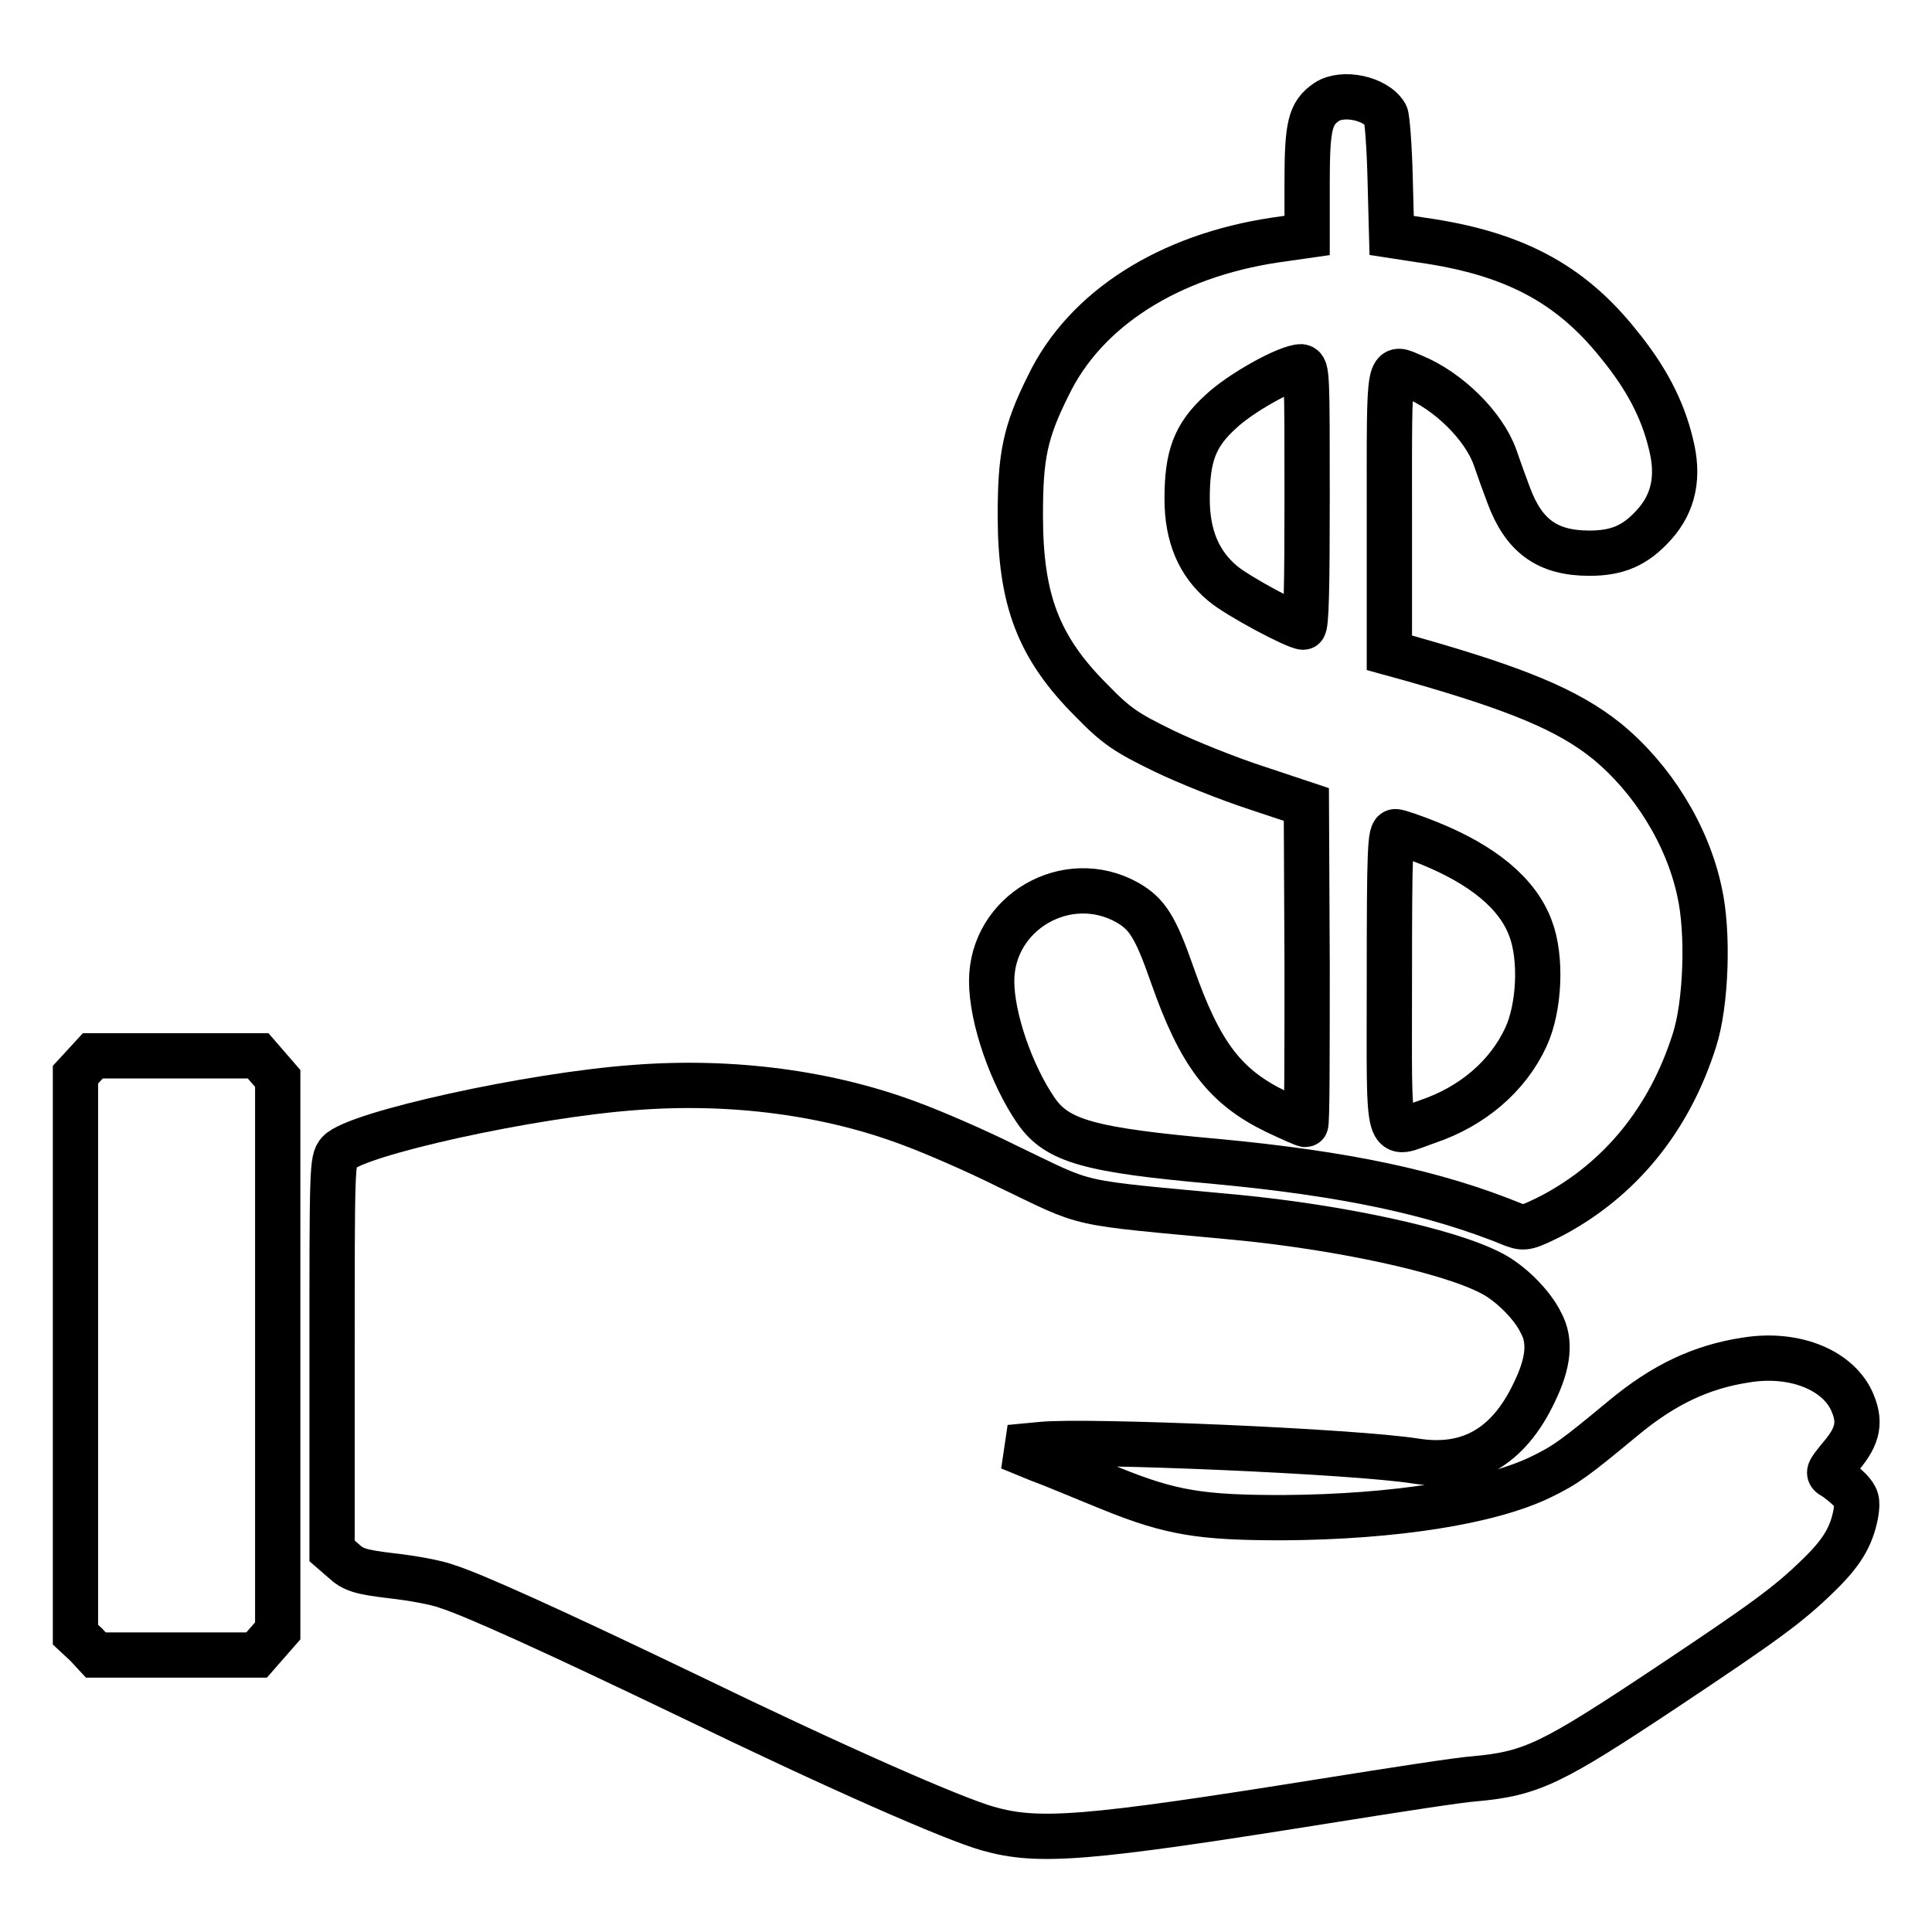 <?xml version="1.0" encoding="utf-8"?>
<!-- Svg Vector Icons : http://www.onlinewebfonts.com/icon -->
<!DOCTYPE svg PUBLIC "-//W3C//DTD SVG 1.1//EN" "http://www.w3.org/Graphics/SVG/1.1/DTD/svg11.dtd">
<svg version="1.1" xmlns="http://www.w3.org/2000/svg" xmlns:xlink="http://www.w3.org/1999/xlink" x="0px" y="0px" viewBox="0 0 256 256" enable-background="new 0 0 256 256" xml:space="preserve">
<g><g><g><path stroke-width="6" fill-opacity="0" stroke="#000000"  d="M175.8,13.5c-2.2,1.5-2.6,3.1-2.6,10.7v7l-4.2,0.6c-14.1,2.1-25.2,9.1-30.1,19.3c-3.1,6.2-3.7,9.4-3.7,17.2c0,11.2,2.4,17.5,9.4,24.5c3.4,3.5,4.7,4.3,9.6,6.7c3.1,1.5,8.6,3.7,12.3,4.9l6.6,2.2l0.1,21.2c0,11.7,0,21.2-0.2,21.2c-0.2,0-2-0.8-3.9-1.7c-6.8-3.3-10.1-7.6-13.8-18.2c-2.2-6.3-3.3-8-5.9-9.5c-8-4.5-18,1.3-18,10.4c0,4.9,2.6,12.4,5.9,17.2c2.8,4,7,5.2,23.9,6.7c17,1.6,28.9,4.1,39.4,8.4c1.4,0.5,1.8,0.4,5-1.2c9.1-4.8,15.6-12.8,18.9-23.2c1.6-4.9,1.9-14.4,0.7-19.7c-1.6-7.6-6.3-15.1-12.3-20c-5.1-4.1-11.8-6.9-25.9-10.9l-2.9-0.8V67.9c0-20.7-0.2-19.4,3.2-18c4.6,1.9,9.3,6.5,10.8,10.7c0.4,1.2,1.2,3.4,1.8,5c2,5.4,5.1,7.7,10.7,7.7c3.7,0,6.1-1,8.6-3.8c2.6-2.9,3.3-6.4,2.2-10.7c-1.1-4.6-3.3-8.8-7-13.3c-6.4-8-14-12-26.1-13.7l-3.9-0.6l-0.2-7.6c-0.1-4.2-0.4-8-0.6-8.4C182.3,13,177.9,12.1,175.8,13.5z M173.2,65.9c0,11.7-0.1,17.2-0.5,17.2c-1,0-8.7-4.1-10.7-5.8c-3.1-2.6-4.7-6.2-4.7-11.2c0-5.6,1-8.4,4.4-11.5c2.6-2.5,8.9-6,10.7-6C173.2,48.7,173.2,49.7,173.2,65.9z M189.3,111.7c7.2,2.9,11.8,6.7,13.5,11.3c1.5,3.9,1.2,10.5-0.6,14.4c-2.4,5.2-7.1,9.2-13,11.2c-5.6,1.9-5.1,3.9-5.1-18.7c0-17.6,0.1-19.7,0.8-19.7C185.3,110.2,187.3,110.9,189.3,111.7z"/><path stroke-width="6" fill-opacity="0" stroke="#000000"  d="M11.2,141.1l-1.2,1.3v37.1v37.1l1.4,1.3l1.3,1.4h10.6H34l1.4-1.6l1.4-1.6v-36.6v-36.6l-1.3-1.5l-1.3-1.5H23.3h-11L11.2,141.1z"/><path stroke-width="6" fill-opacity="0" stroke="#000000"  d="M84.1,144.1c-13.8,1-36.9,6.1-39.2,8.6c-0.9,1-0.9,2.1-0.9,26.9v25.9l1.5,1.3c1.3,1.2,2.2,1.5,6.4,2c2.7,0.3,6,0.9,7.3,1.4c3.5,1.1,14.1,5.9,31.8,14.4c20,9.7,35.3,16.4,39.9,17.7c6.7,1.9,13,1.4,44.3-3.6c9.4-1.5,18.4-2.9,20.2-3c7.6-0.7,10.2-2,25.4-12.1c12.9-8.6,16.1-10.9,20.1-14.8c3.1-3,4.4-5.1,5-8.2c0.3-1.8,0.1-2.2-0.8-3.2c-0.6-0.6-1.6-1.4-2.1-1.7c-0.9-0.5-0.8-0.6,0.9-2.7c2.4-2.8,2.7-4.7,1.4-7.5c-2-4.1-7.7-6.3-13.9-5.3c-6,0.9-11,3.3-16.3,7.7c-6.4,5.3-7.6,6.2-10.9,7.8c-6.8,3.3-19.4,5.3-34.2,5.4c-10.8,0-14.8-0.6-22.9-3.9c-3-1.2-7.2-3-9.4-3.8l-3.9-1.6l4.2-0.4c6-0.6,41.4,0.9,49.6,2.2c7.1,1.1,12.3-1.9,15.7-9.1c1.9-3.9,2.2-6.8,0.9-9.2c-1.2-2.5-4.2-5.4-6.6-6.6c-5.7-3-20.2-6.1-33.8-7.4c-22.3-2.1-19.1-1.4-30.4-6.8c-4.2-2.1-9.8-4.5-12.5-5.5C109.9,144.8,97,143.1,84.1,144.1z"/></g></g></g>
</svg>